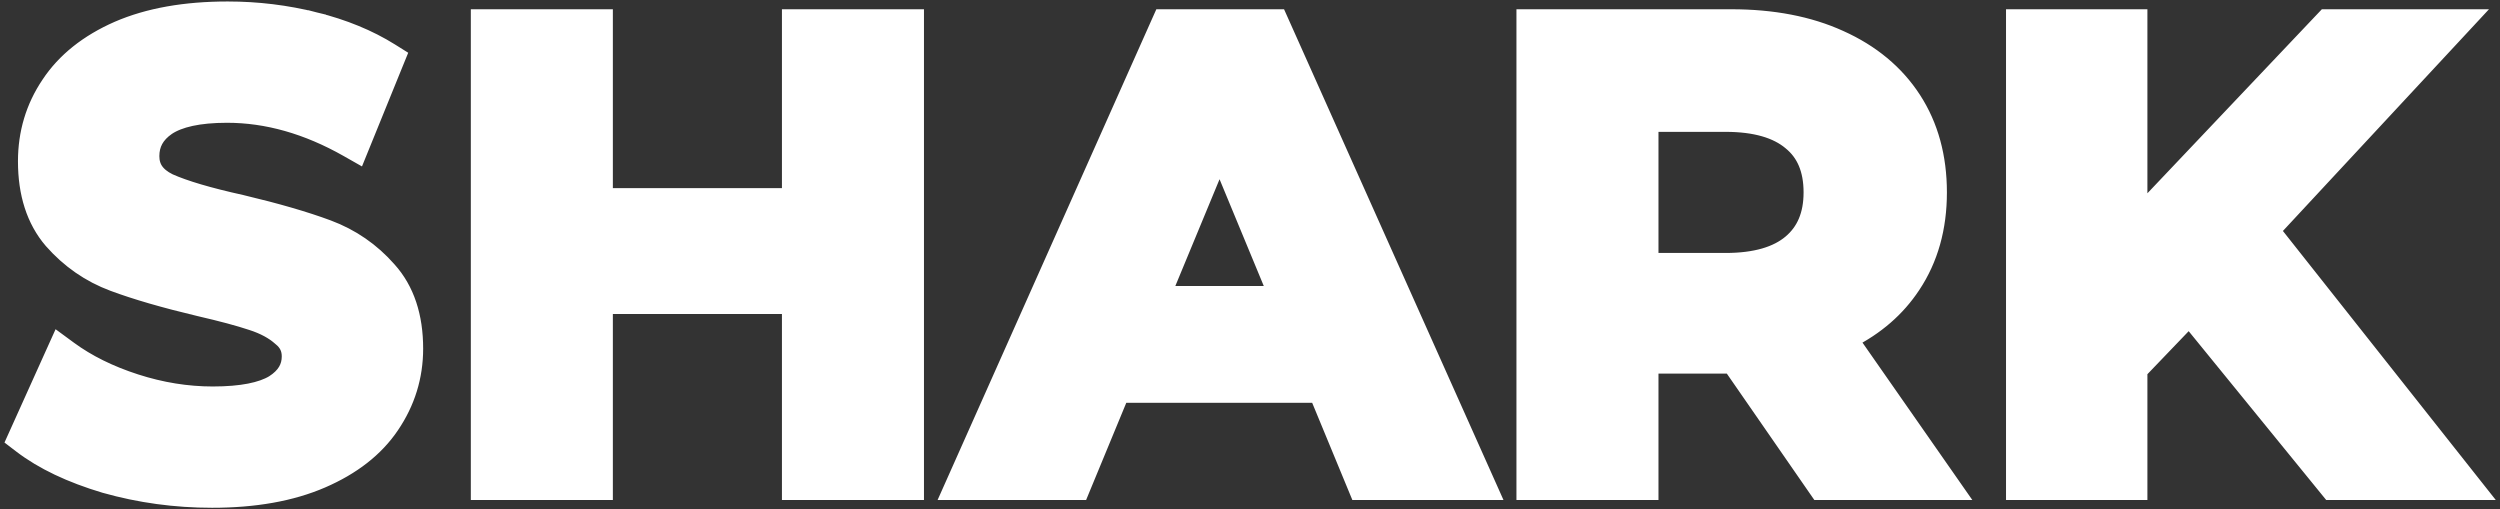 <?xml version="1.0" encoding="UTF-8"?> <svg xmlns="http://www.w3.org/2000/svg" width="270" height="55" viewBox="0 0 270 55" fill="none"><rect x="0" y="0" width="270" height="55" fill="#333333" stroke="none"/><path d="M11.354 52.258L11.361 52.26L11.368 52.262C15.099 53.315 18.947 53.84 22.91 53.84C27.486 53.84 31.432 53.149 34.717 51.728C37.977 50.317 40.479 48.388 42.148 45.91C43.846 43.413 44.7 40.651 44.7 37.65C44.7 34.207 43.787 31.357 41.857 29.215C40.069 27.18 37.902 25.687 35.369 24.743C32.936 23.837 29.836 22.939 26.081 22.047L26.073 22.045L26.066 22.043C22.501 21.256 19.903 20.483 18.223 19.734C17.484 19.372 16.992 18.951 16.682 18.5C16.376 18.053 16.21 17.519 16.21 16.86C16.21 15.541 16.767 14.485 18.011 13.628C19.307 12.767 21.424 12.26 24.52 12.26C28.849 12.26 33.208 13.486 37.607 15.98L38.597 16.542L39.026 15.486L42.526 6.876L42.843 6.098L42.13 5.652C39.788 4.188 37.074 3.078 34.002 2.31L33.762 3.273L34.002 2.31C30.935 1.543 27.797 1.16 24.59 1.16C20.014 1.16 16.068 1.85 12.783 3.272L12.783 3.272L12.778 3.274C9.559 4.689 7.084 6.643 5.418 9.165C3.765 11.622 2.94 14.383 2.94 17.42C2.94 20.86 3.828 23.726 5.701 25.911L5.701 25.911L5.71 25.921C7.542 28.001 9.732 29.521 12.271 30.467C14.704 31.373 17.803 32.271 21.559 33.163L21.559 33.163L21.565 33.164C23.979 33.721 25.857 34.226 27.214 34.679L27.214 34.679L27.223 34.682C28.572 35.117 29.605 35.687 30.363 36.365L30.384 36.383L30.405 36.401C31.108 36.963 31.43 37.636 31.43 38.49C31.43 39.675 30.888 40.663 29.592 41.49C28.288 42.277 26.134 42.74 22.98 42.74C20.196 42.74 17.406 42.291 14.607 41.388C11.799 40.482 9.402 39.291 7.401 37.824L6.406 37.093L5.898 38.219L2.048 46.759L1.722 47.482L2.352 47.964C4.669 49.739 7.683 51.162 11.354 52.258ZM98.789 2H97.789H86.449H85.449V3V21.32H65.189V3V2H64.189H52.849H51.849V3V52V53H52.849H64.189H65.189V52V32.91H85.449V52V53H86.449H97.789H98.789V52V3V2ZM115.962 53H116.631L116.886 52.382L120.971 42.5H142.383L146.468 52.382L146.723 53H147.392H159.292H160.834L160.205 51.592L138.295 2.592L138.03 2H137.382H126.182H125.533L125.268 2.593L103.428 51.593L102.801 53H104.342H115.962ZM196.173 52.569L196.472 53H196.996H209.176H211.093L209.996 51.428L199.685 36.652C202.537 35.218 204.799 33.264 206.439 30.782C208.336 27.936 209.266 24.588 209.266 20.78C209.266 16.976 208.361 13.63 206.514 10.785C204.672 7.947 202.041 5.775 198.667 4.259C195.337 2.741 191.433 2 186.986 2H165.776H164.776V3V52V53H165.776H177.116H178.116V52V39.35H187.022L196.173 52.569ZM193.481 15.245L193.487 15.25L193.493 15.255C194.986 16.473 195.786 18.259 195.786 20.78C195.786 23.247 194.99 25.044 193.481 26.315C191.956 27.599 189.634 28.32 186.356 28.32H178.116V13.24H186.356C189.634 13.24 191.956 13.961 193.481 15.245ZM230.92 23.382V3V2H229.92H218.65H217.65V3V52V53H218.65H229.92H230.92V52V40.012L236.439 34.258L251.405 52.632L251.705 53H252.18H265.41H267.477L266.194 51.379L245.237 24.892L264.953 3.681L266.515 2H264.22H251.62H251.19L250.894 2.312L230.92 23.382ZM125.438 31.89L131.712 16.743L137.985 31.89H125.438Z" fill="white" stroke="white" stroke-width="2"></path></svg> 